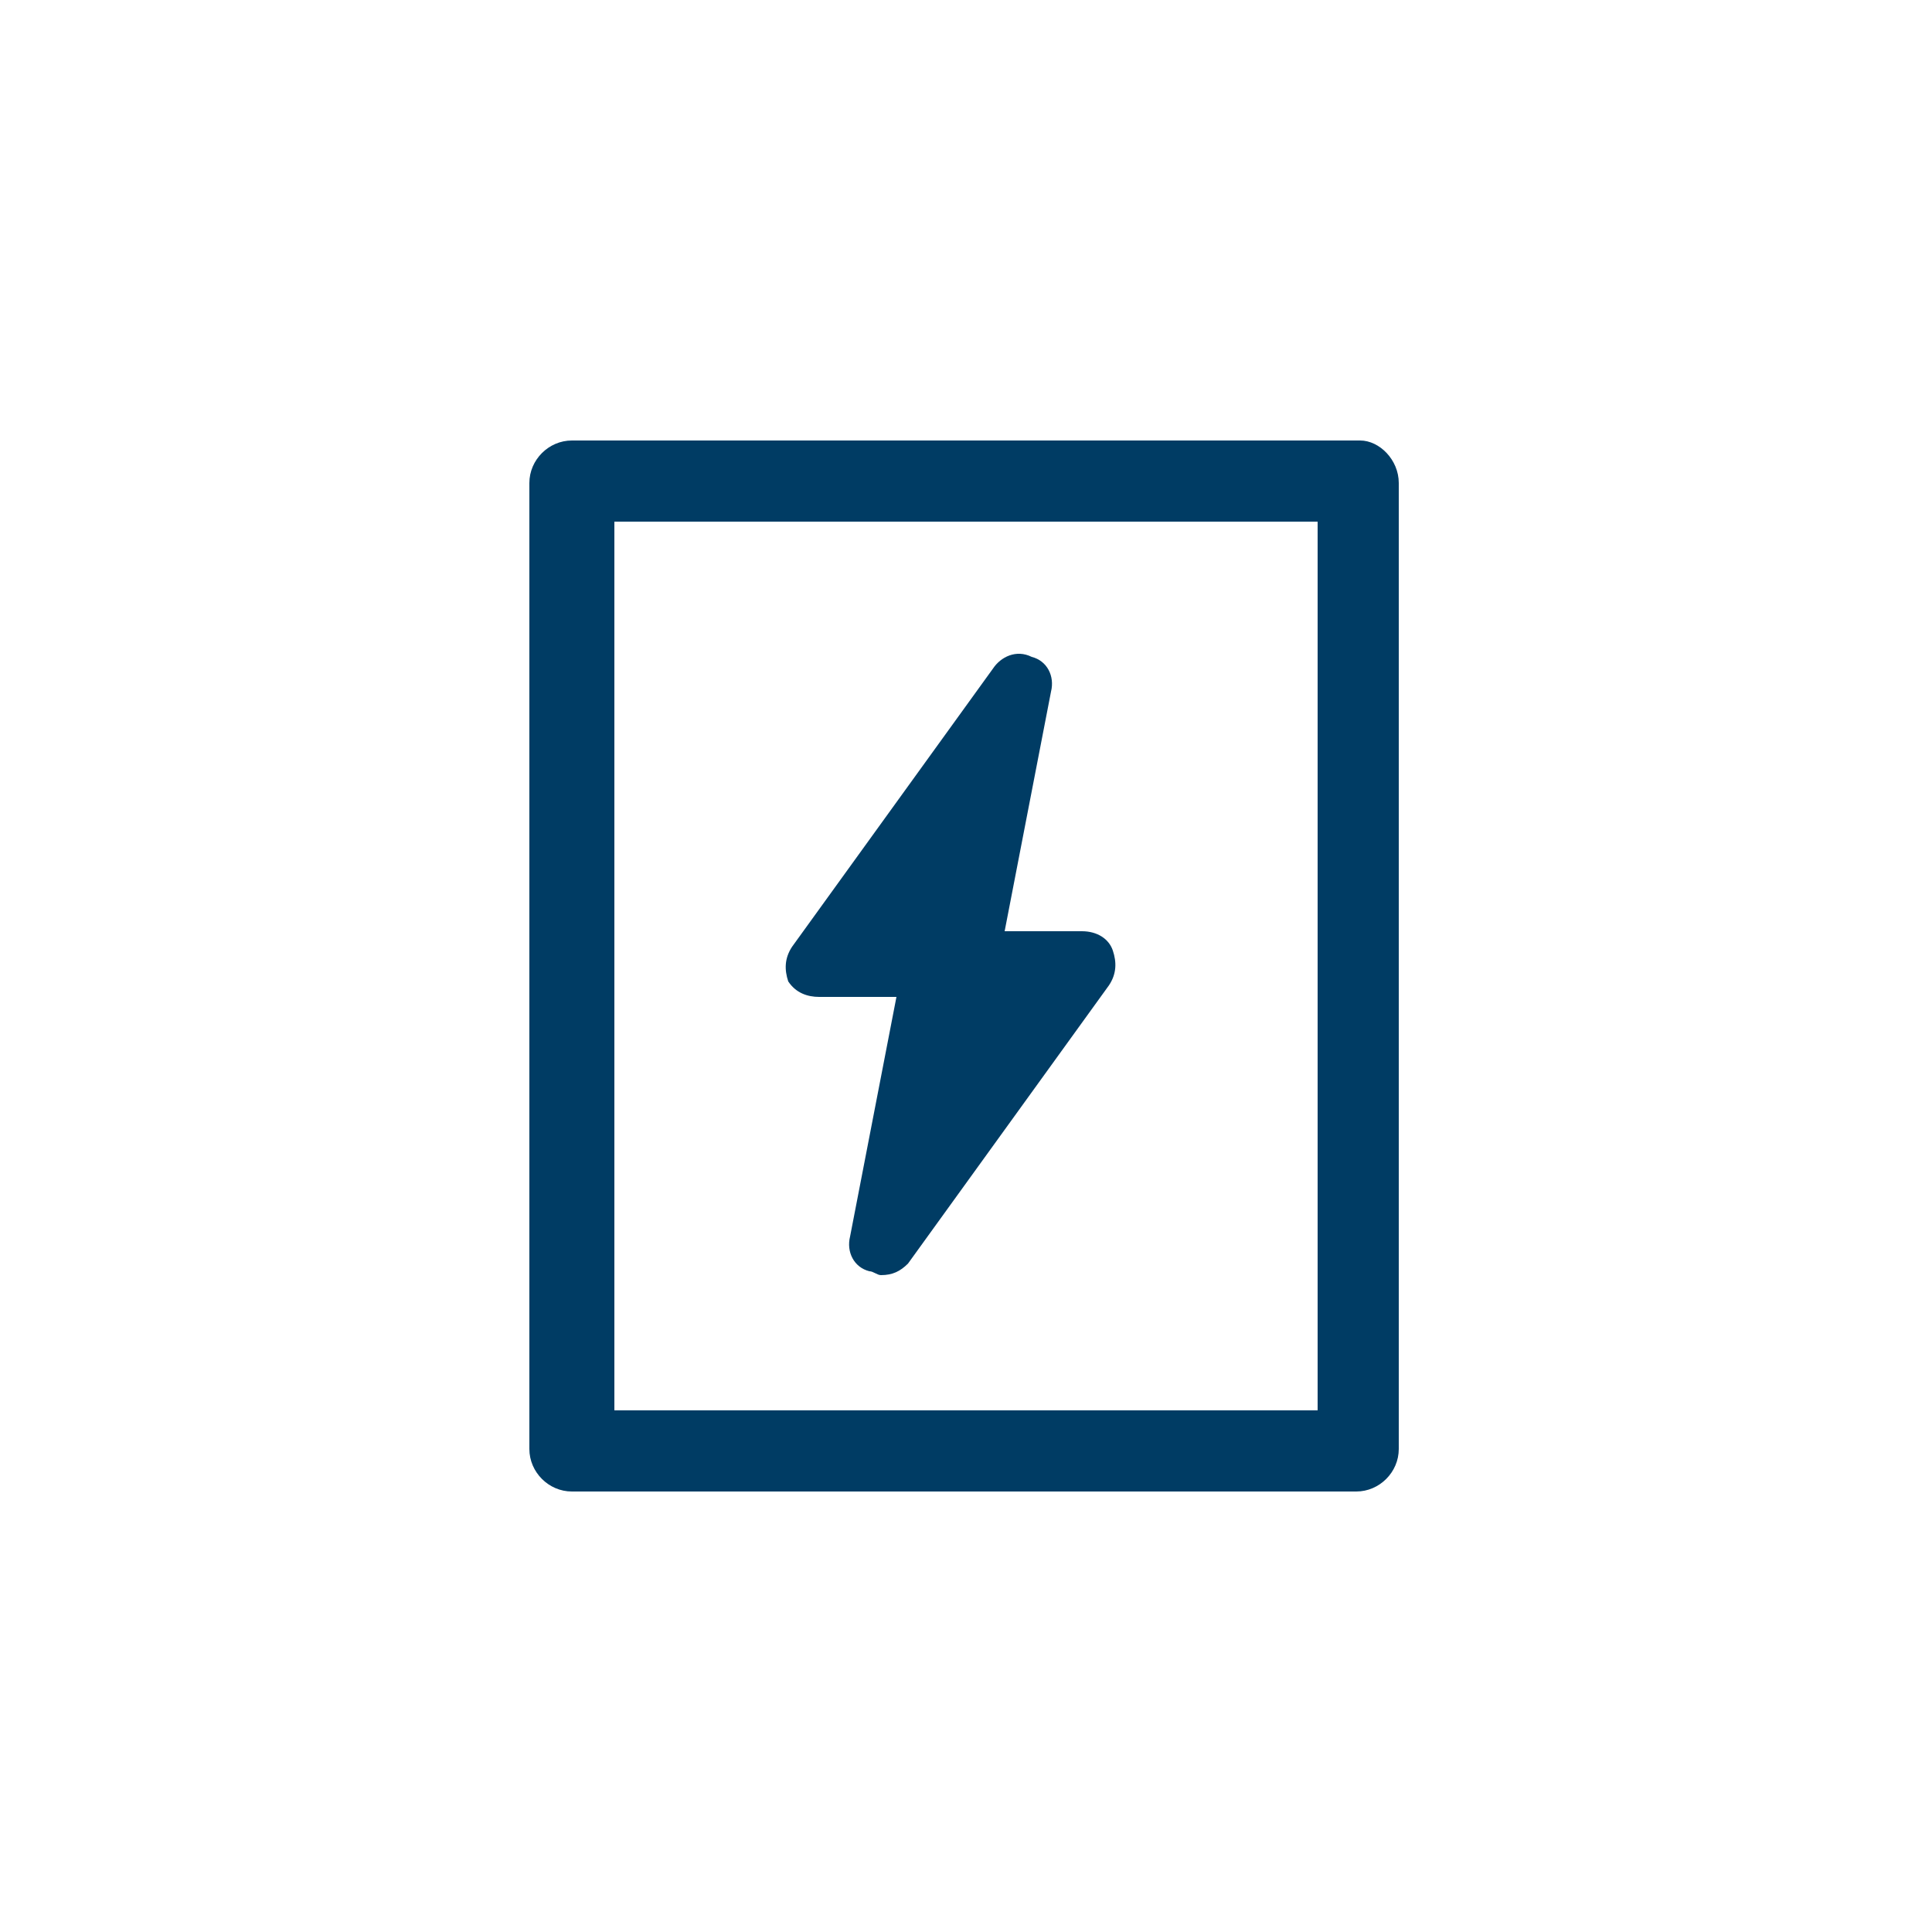 <?xml version="1.0" encoding="utf-8"?>
<!-- Generator: Adobe Illustrator 26.5.0, SVG Export Plug-In . SVG Version: 6.00 Build 0)  -->
<svg version="1.1" id="レイヤー_1" xmlns="http://www.w3.org/2000/svg" xmlns:xlink="http://www.w3.org/1999/xlink" x="0px"
	 y="0px" viewBox="0 0 50 50" style="enable-background:new 0 0 50 50;" xml:space="preserve">
<style type="text/css">
	.st0{fill:#FFFFFF;}
	.st1{fill:#003C64;}
</style>
<rect class="st0" width="50" height="50"/>
<g>
	<path class="st1" d="M21.2,25.8h2L22,32c-0.1,0.4,0.1,0.8,0.5,0.9c0.1,0,0.2,0.1,0.3,0.1c0.3,0,0.5-0.1,0.7-0.3l5.2-7.2
		c0.2-0.3,0.2-0.6,0.1-0.9s-0.4-0.5-0.8-0.5h-2l1.2-6.2c0.1-0.4-0.1-0.8-0.5-0.9c-0.4-0.2-0.8,0-1,0.3l-5.2,7.2
		c-0.2,0.3-0.2,0.6-0.1,0.9C20.6,25.7,20.9,25.8,21.2,25.8z"/>
	<path class="st1" d="M35.2,11.4H14.8c-0.6,0-1.1,0.5-1.1,1.1v25c0,0.6,0.5,1.1,1.1,1.1h20.3c0.6,0,1.1-0.5,1.1-1.1v-25
		C36.2,11.9,35.7,11.4,35.2,11.4z M34.1,36.5H15.9v-23h18.2V36.5z"/>
</g>
</svg>
